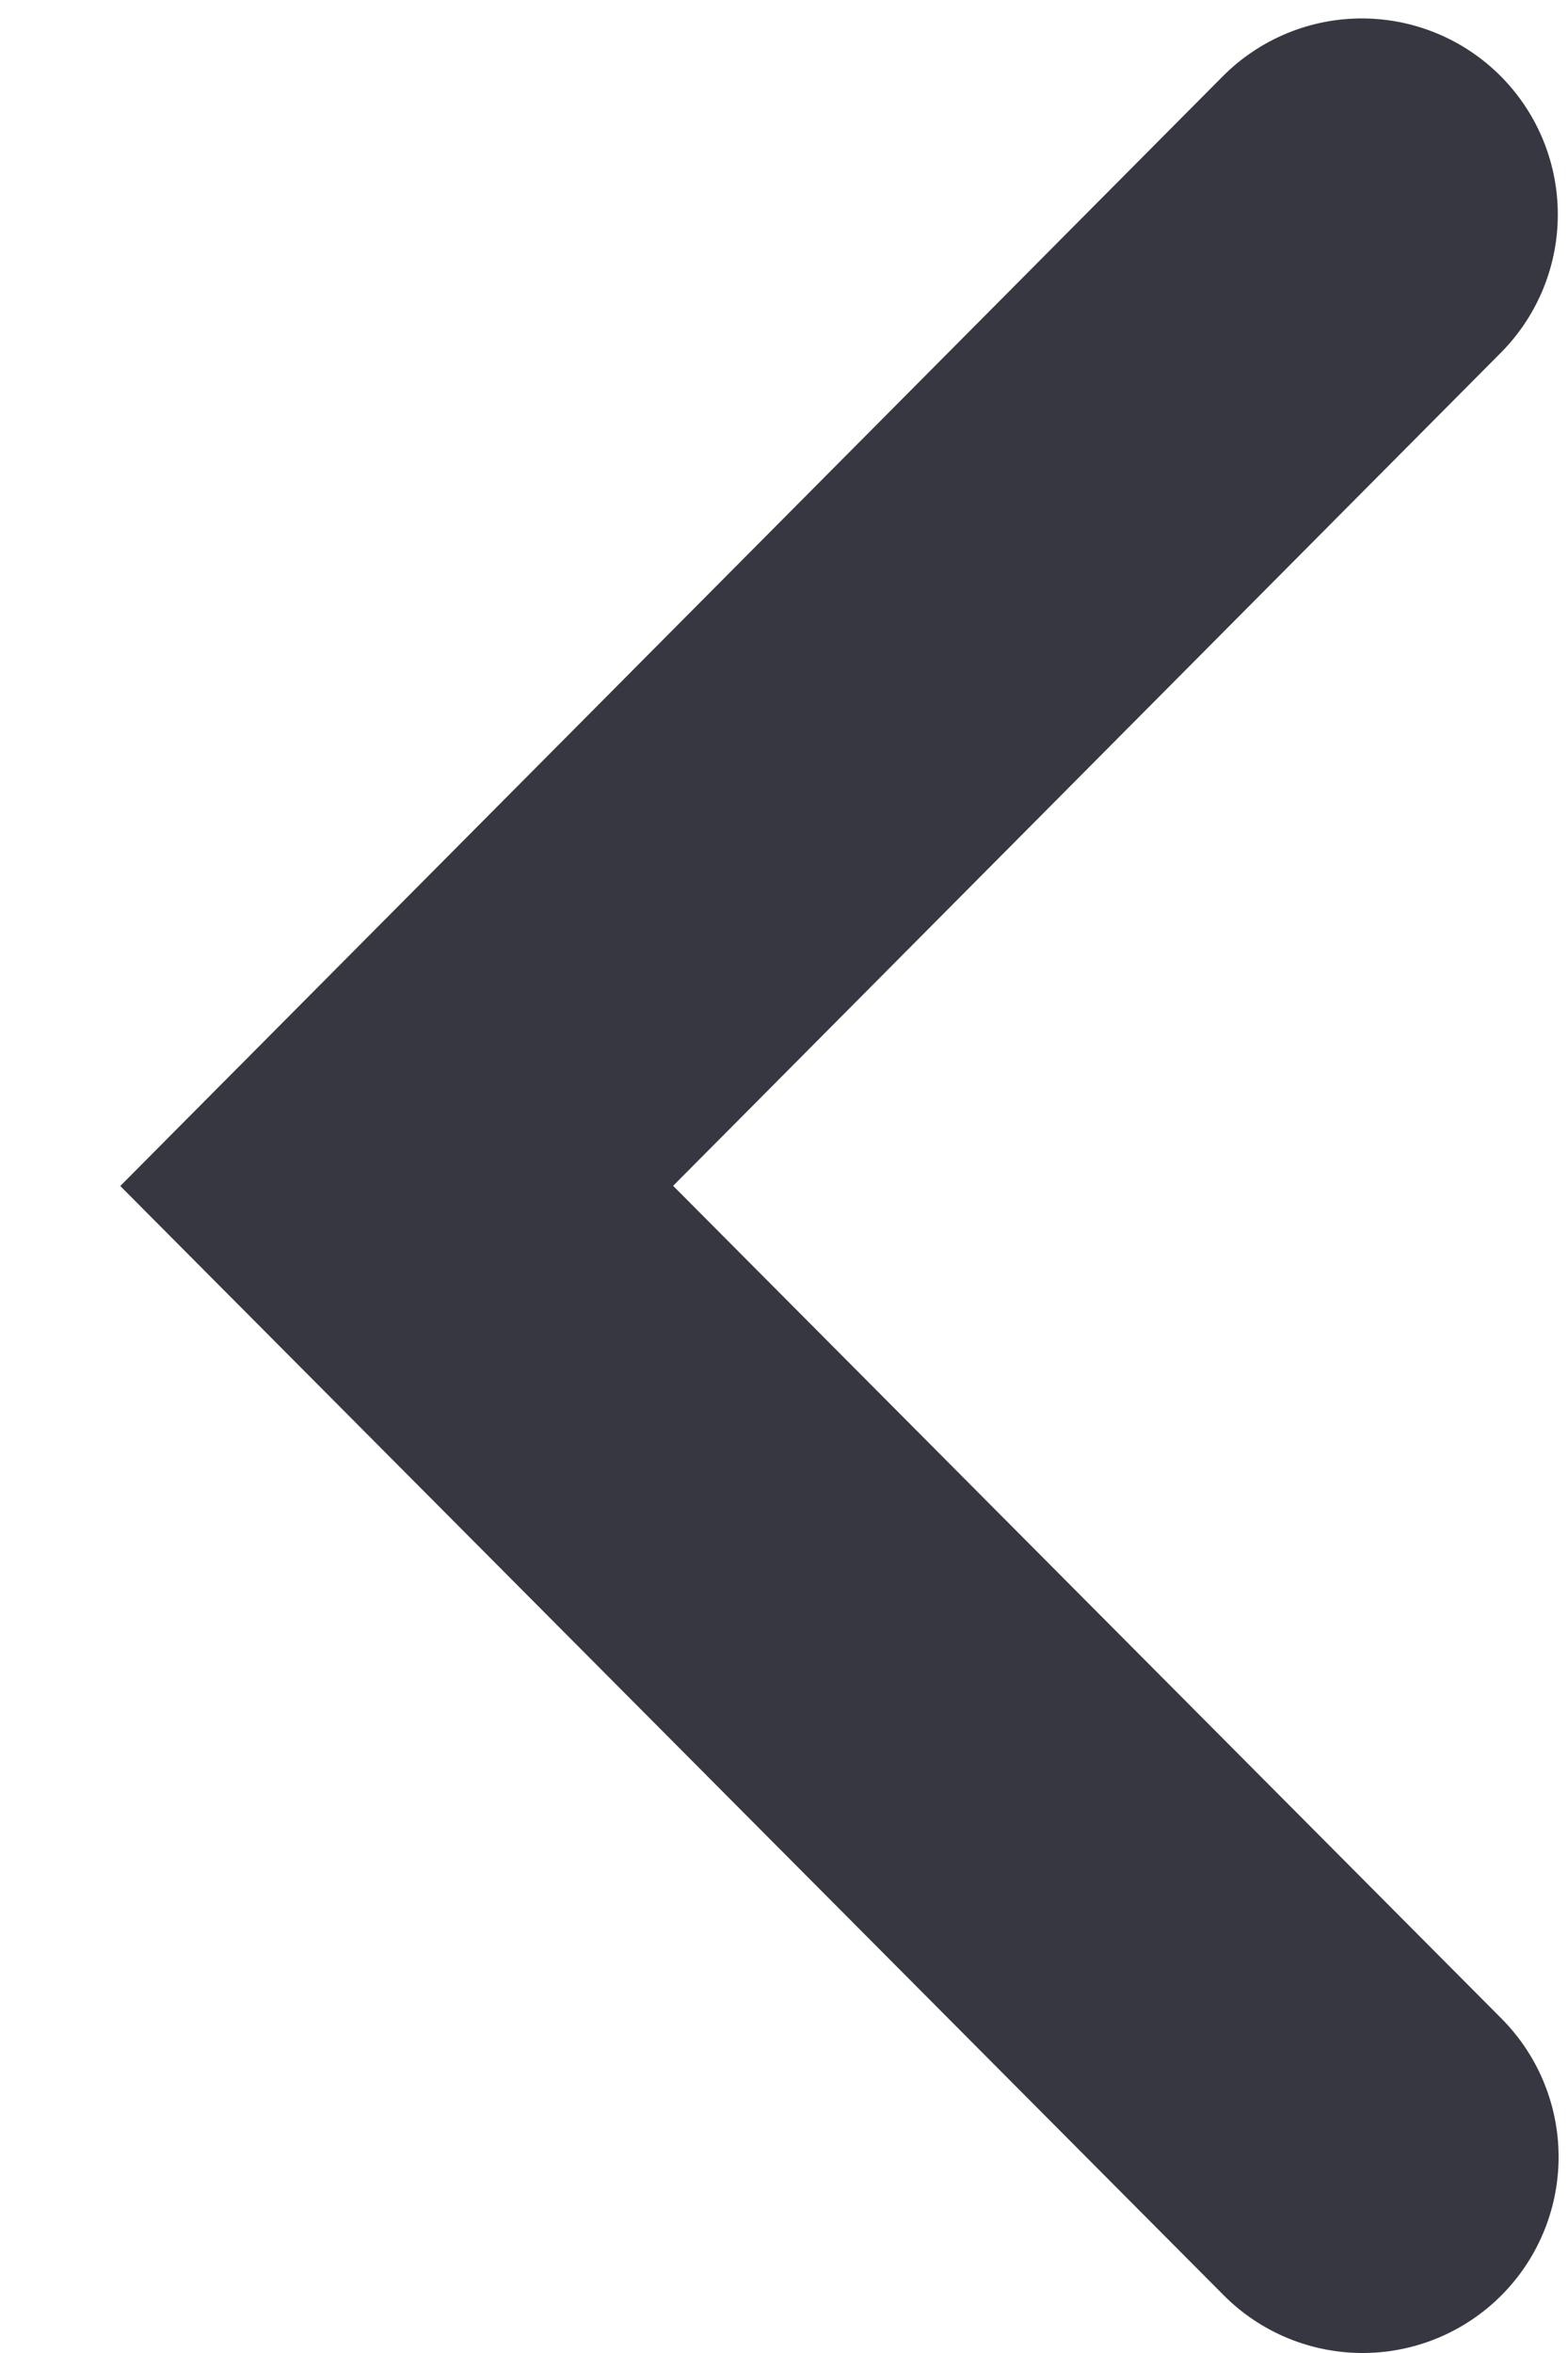 <svg width="8" height="12" viewBox="0 0 8 12" fill="none" xmlns="http://www.w3.org/2000/svg">
<path d="M6.948 1.094L2.024 6.048L6.952 11" stroke="#131520" stroke-opacity="0.85" stroke-width="2" stroke-linecap="round"/>
</svg>
